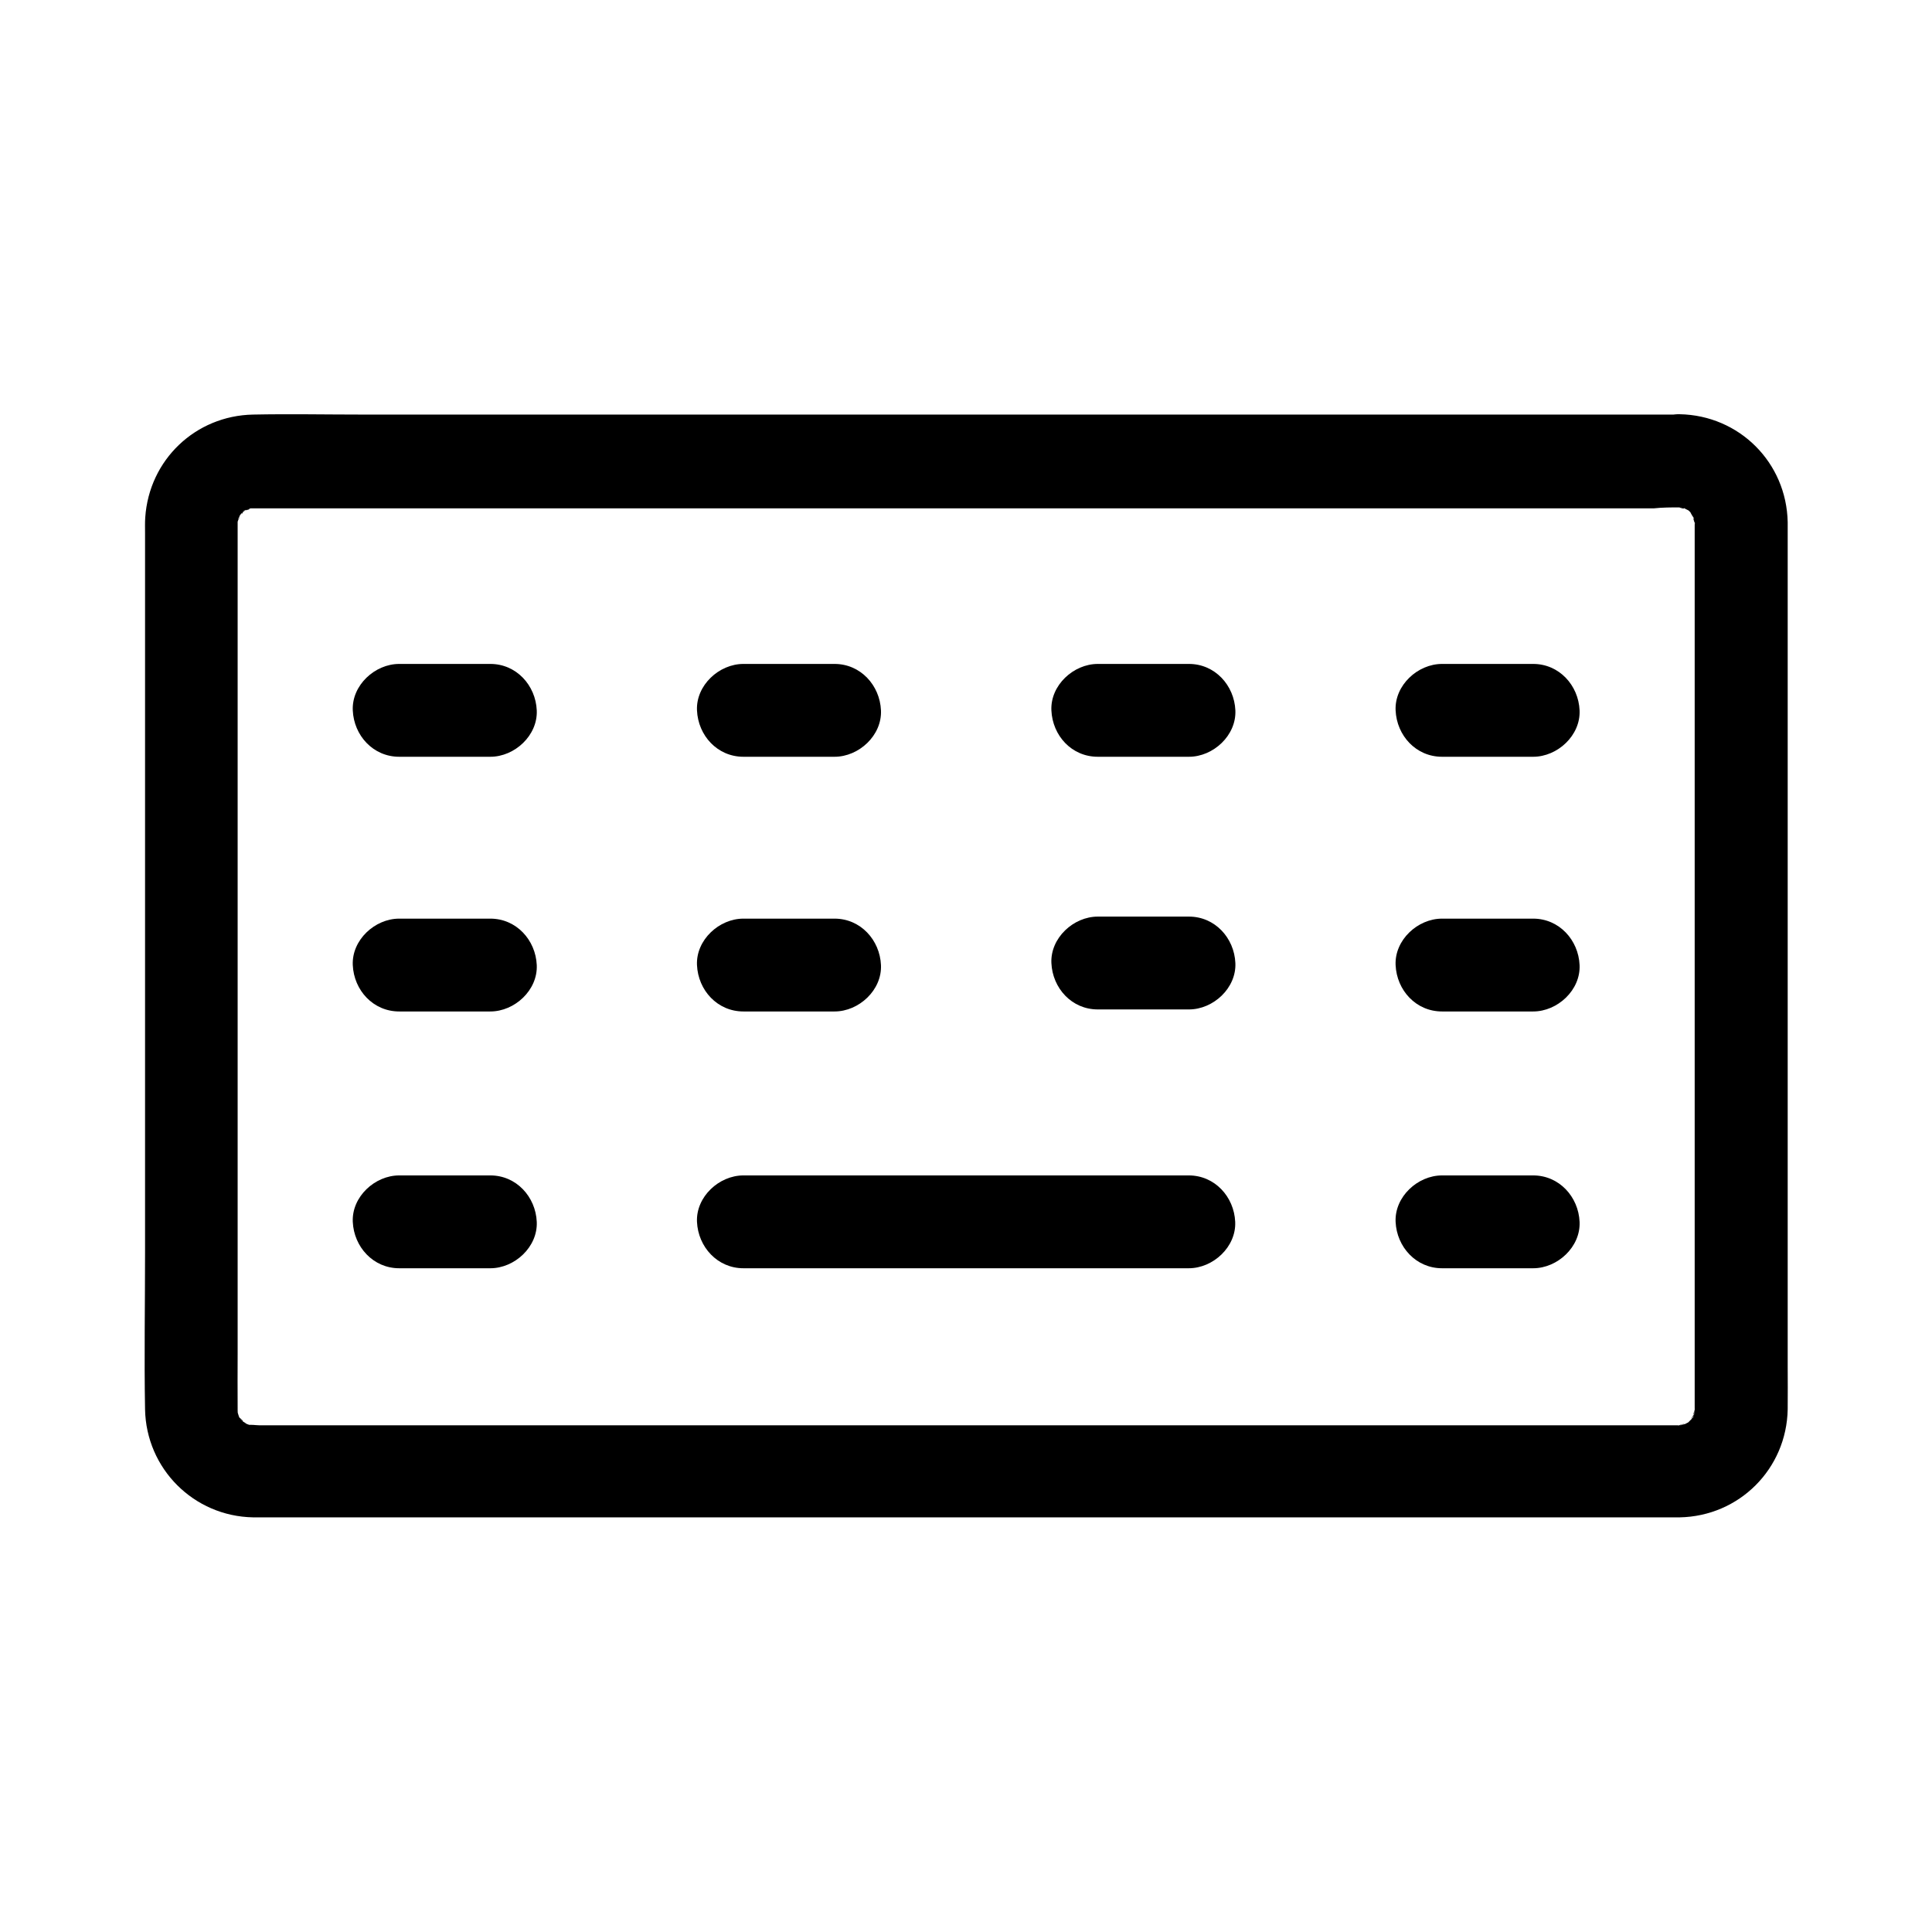 <?xml version="1.0" encoding="UTF-8"?>
<!-- Uploaded to: ICON Repo, www.svgrepo.com, Generator: ICON Repo Mixer Tools -->
<svg fill="#000000" width="800px" height="800px" version="1.1" viewBox="144 144 512 512" xmlns="http://www.w3.org/2000/svg">
 <g>
  <path d="m589.03 278.47c1.625 0.051 1.918 0.789-0.543-0.195 0.59 0.246 1.328 0.246 1.969 0.441 0.195 0.051 0.441 0.148 0.641 0.195 1.18 0.441 0.836 0.297-1.133-0.492 0.395 0.344 1.23 0.688 1.672 0.934 2.066 1.133-2.066-2.016-0.441-0.344 0.297 0.297 0.641 0.59 0.934 0.887 0.148 0.148 0.297 0.297 0.441 0.492 0.836 0.984 0.59 0.641-0.738-0.984 0.148 0.543 0.934 1.82 1.328 2.215-0.246-0.59-0.492-1.18-0.738-1.723 0.148 0.395 0.297 0.836 0.441 1.23 0.195 0.59 0.195 1.379 0.441 1.969-1.031-2.461-0.246-2.215-0.195-0.543v0.297 4.676 23.566 82.605 86 28.191 7.527 1.82 0.344 0.051c-0.051 1.625-0.789 1.918 0.195-0.543-0.297 0.688-0.344 1.523-0.543 2.262-0.492 1.574-0.934 0.59 0.395-0.789-0.344 0.395-0.688 1.23-0.934 1.672-1.133 2.066 2.016-2.117 0.344-0.441-0.441 0.441-0.934 0.887-1.379 1.379-1.672 1.672 2.508-1.477 0.441-0.344-0.441 0.246-1.031 0.492-1.426 0.789-1.133 0.934 3.051-0.934 0.836-0.344-0.789 0.195-1.82 0.344-2.559 0.641 2.461-1.031 2.215-0.246 0.543-0.195h-0.051-0.297-3.394-16.629-63.762-87.379-91.117-74.934-38.719c-0.789 0-2.363-0.246-3.051-0.051 0.641 0.098 1.277 0.195 1.918 0.297-0.441-0.051-0.887-0.148-1.328-0.297-0.59-0.148-1.328-0.543-1.871-0.59 0.297 0 2.707 1.426 1.18 0.441-0.441-0.297-1.18-0.887-1.672-1.031 0.492 0.395 0.984 0.789 1.477 1.133-0.344-0.297-0.641-0.543-0.984-0.836-0.441-0.441-0.836-1.031-1.328-1.426 2.066 1.625 1.23 1.672 0.441 0.395-0.195-0.395-0.441-0.738-0.59-1.133 0.738 1.871 0.934 2.312 0.59 1.426-0.148-0.543-0.344-1.031-0.492-1.574-0.051-0.195-0.098-0.441-0.148-0.641-0.246-1.277-0.195-0.887 0.148 1.277 0-0.051-0.051-1.328-0.051-1.379v-0.344c-0.051-4.922 0-9.891 0-14.809v-73.848-89.84-54.168-1.672-0.344-0.688c-0.051-2.508-0.789 2.953-0.098 0.59 0.195-0.789 0.641-1.723 0.738-2.508-0.395 2.609-0.887 1.918-0.098 0.59 0.789-1.328 1.574-1.18-0.441 0.395 0.688-0.543 1.723-1.574 2.262-2.262-1.625 2.066-1.672 1.23-0.395 0.441 1.328-0.789 2.016-0.246-0.59 0.098 0.59-0.098 1.277-0.441 1.871-0.59 0.441-0.098 0.887-0.195 1.328-0.297-2.164 0.246-2.559 0.344-1.23 0.246h1.082 10.48 54.859 83.445 92.055 80.688 49.348c2.316-0.25 4.531-0.25 6.746-0.25 6.445 0 12.594-5.656 12.301-12.301-0.297-6.641-5.41-12.301-12.301-12.301h-27.945-69.469-90.824-90.578-70.109c-9.691 0-19.387-0.195-29.027 0-15.301 0.297-27.551 12.004-28.586 27.258-0.098 1.379-0.051 2.754-0.051 4.133v21.207 80.984 88.512c0 13.824-0.246 27.699 0 41.523 0.297 15.742 12.891 28.34 28.633 28.633h2.066 14.367 61.551 87.23 92.691 77.145 40.836 2.164c15.793-0.297 28.34-12.84 28.633-28.633 0.051-3.836 0-7.676 0-11.512v-71.34-91.266-58.055-2.902c-0.297-15.844-12.84-28.34-28.633-28.633-6.445-0.148-12.594 5.758-12.301 12.301 0.25 6.832 5.316 12.246 12.207 12.391z"/>
  <path d="m341.01 344.55h24.156c6.445 0 12.594-5.656 12.301-12.301-0.297-6.641-5.41-12.301-12.301-12.301h-24.156c-6.445 0-12.594 5.656-12.301 12.301 0.297 6.691 5.414 12.301 12.301 12.301z"/>
  <path d="m526.15 344.55h24.156c6.445 0 12.594-5.656 12.301-12.301-0.297-6.641-5.41-12.301-12.301-12.301h-24.156c-6.445 0-12.594 5.656-12.301 12.301 0.297 6.691 5.41 12.301 12.301 12.301z"/>
  <path d="m526.15 480.1h24.156c6.445 0 12.594-5.656 12.301-12.301-0.297-6.641-5.41-12.301-12.301-12.301h-24.156c-6.445 0-12.594 5.656-12.301 12.301 0.297 6.641 5.41 12.301 12.301 12.301z"/>
  <path d="m249.79 480.1h24.156c6.445 0 12.594-5.656 12.301-12.301-0.297-6.641-5.41-12.301-12.301-12.301h-24.156c-6.445 0-12.594 5.656-12.301 12.301 0.297 6.641 5.414 12.301 12.301 12.301z"/>
  <path d="m249.79 344.55h24.156c6.445 0 12.594-5.656 12.301-12.301-0.297-6.641-5.41-12.301-12.301-12.301h-24.156c-6.445 0-12.594 5.656-12.301 12.301 0.297 6.691 5.414 12.301 12.301 12.301z"/>
  <path d="m341.01 412.05h24.156c6.445 0 12.594-5.656 12.301-12.301-0.297-6.641-5.41-12.301-12.301-12.301h-24.156c-6.445 0-12.594 5.656-12.301 12.301 0.297 6.695 5.414 12.301 12.301 12.301z"/>
  <path d="m526.15 412.05h24.156c6.445 0 12.594-5.656 12.301-12.301-0.297-6.641-5.41-12.301-12.301-12.301h-24.156c-6.445 0-12.594 5.656-12.301 12.301 0.297 6.695 5.41 12.301 12.301 12.301z"/>
  <path d="m249.79 412.05h24.156c6.445 0 12.594-5.656 12.301-12.301-0.297-6.641-5.41-12.301-12.301-12.301h-24.156c-6.445 0-12.594 5.656-12.301 12.301 0.297 6.695 5.414 12.301 12.301 12.301z"/>
  <path d="m434.93 344.55h24.156c6.445 0 12.594-5.656 12.301-12.301-0.297-6.641-5.41-12.301-12.301-12.301h-24.156c-6.445 0-12.594 5.656-12.301 12.301 0.297 6.691 5.363 12.301 12.301 12.301z"/>
  <path d="m341.01 480.1h39.902 63.566 14.562c6.445 0 12.594-5.656 12.301-12.301-0.297-6.641-5.41-12.301-12.301-12.301h-39.902-63.566-14.562c-6.445 0-12.594 5.656-12.301 12.301 0.297 6.641 5.414 12.301 12.301 12.301z"/>
  <path d="m434.93 411.51h24.156c6.445 0 12.594-5.656 12.301-12.301-0.297-6.641-5.41-12.301-12.301-12.301h-24.156c-6.445 0-12.594 5.656-12.301 12.301 0.297 6.641 5.363 12.301 12.301 12.301z"/>
 </g>
</svg>